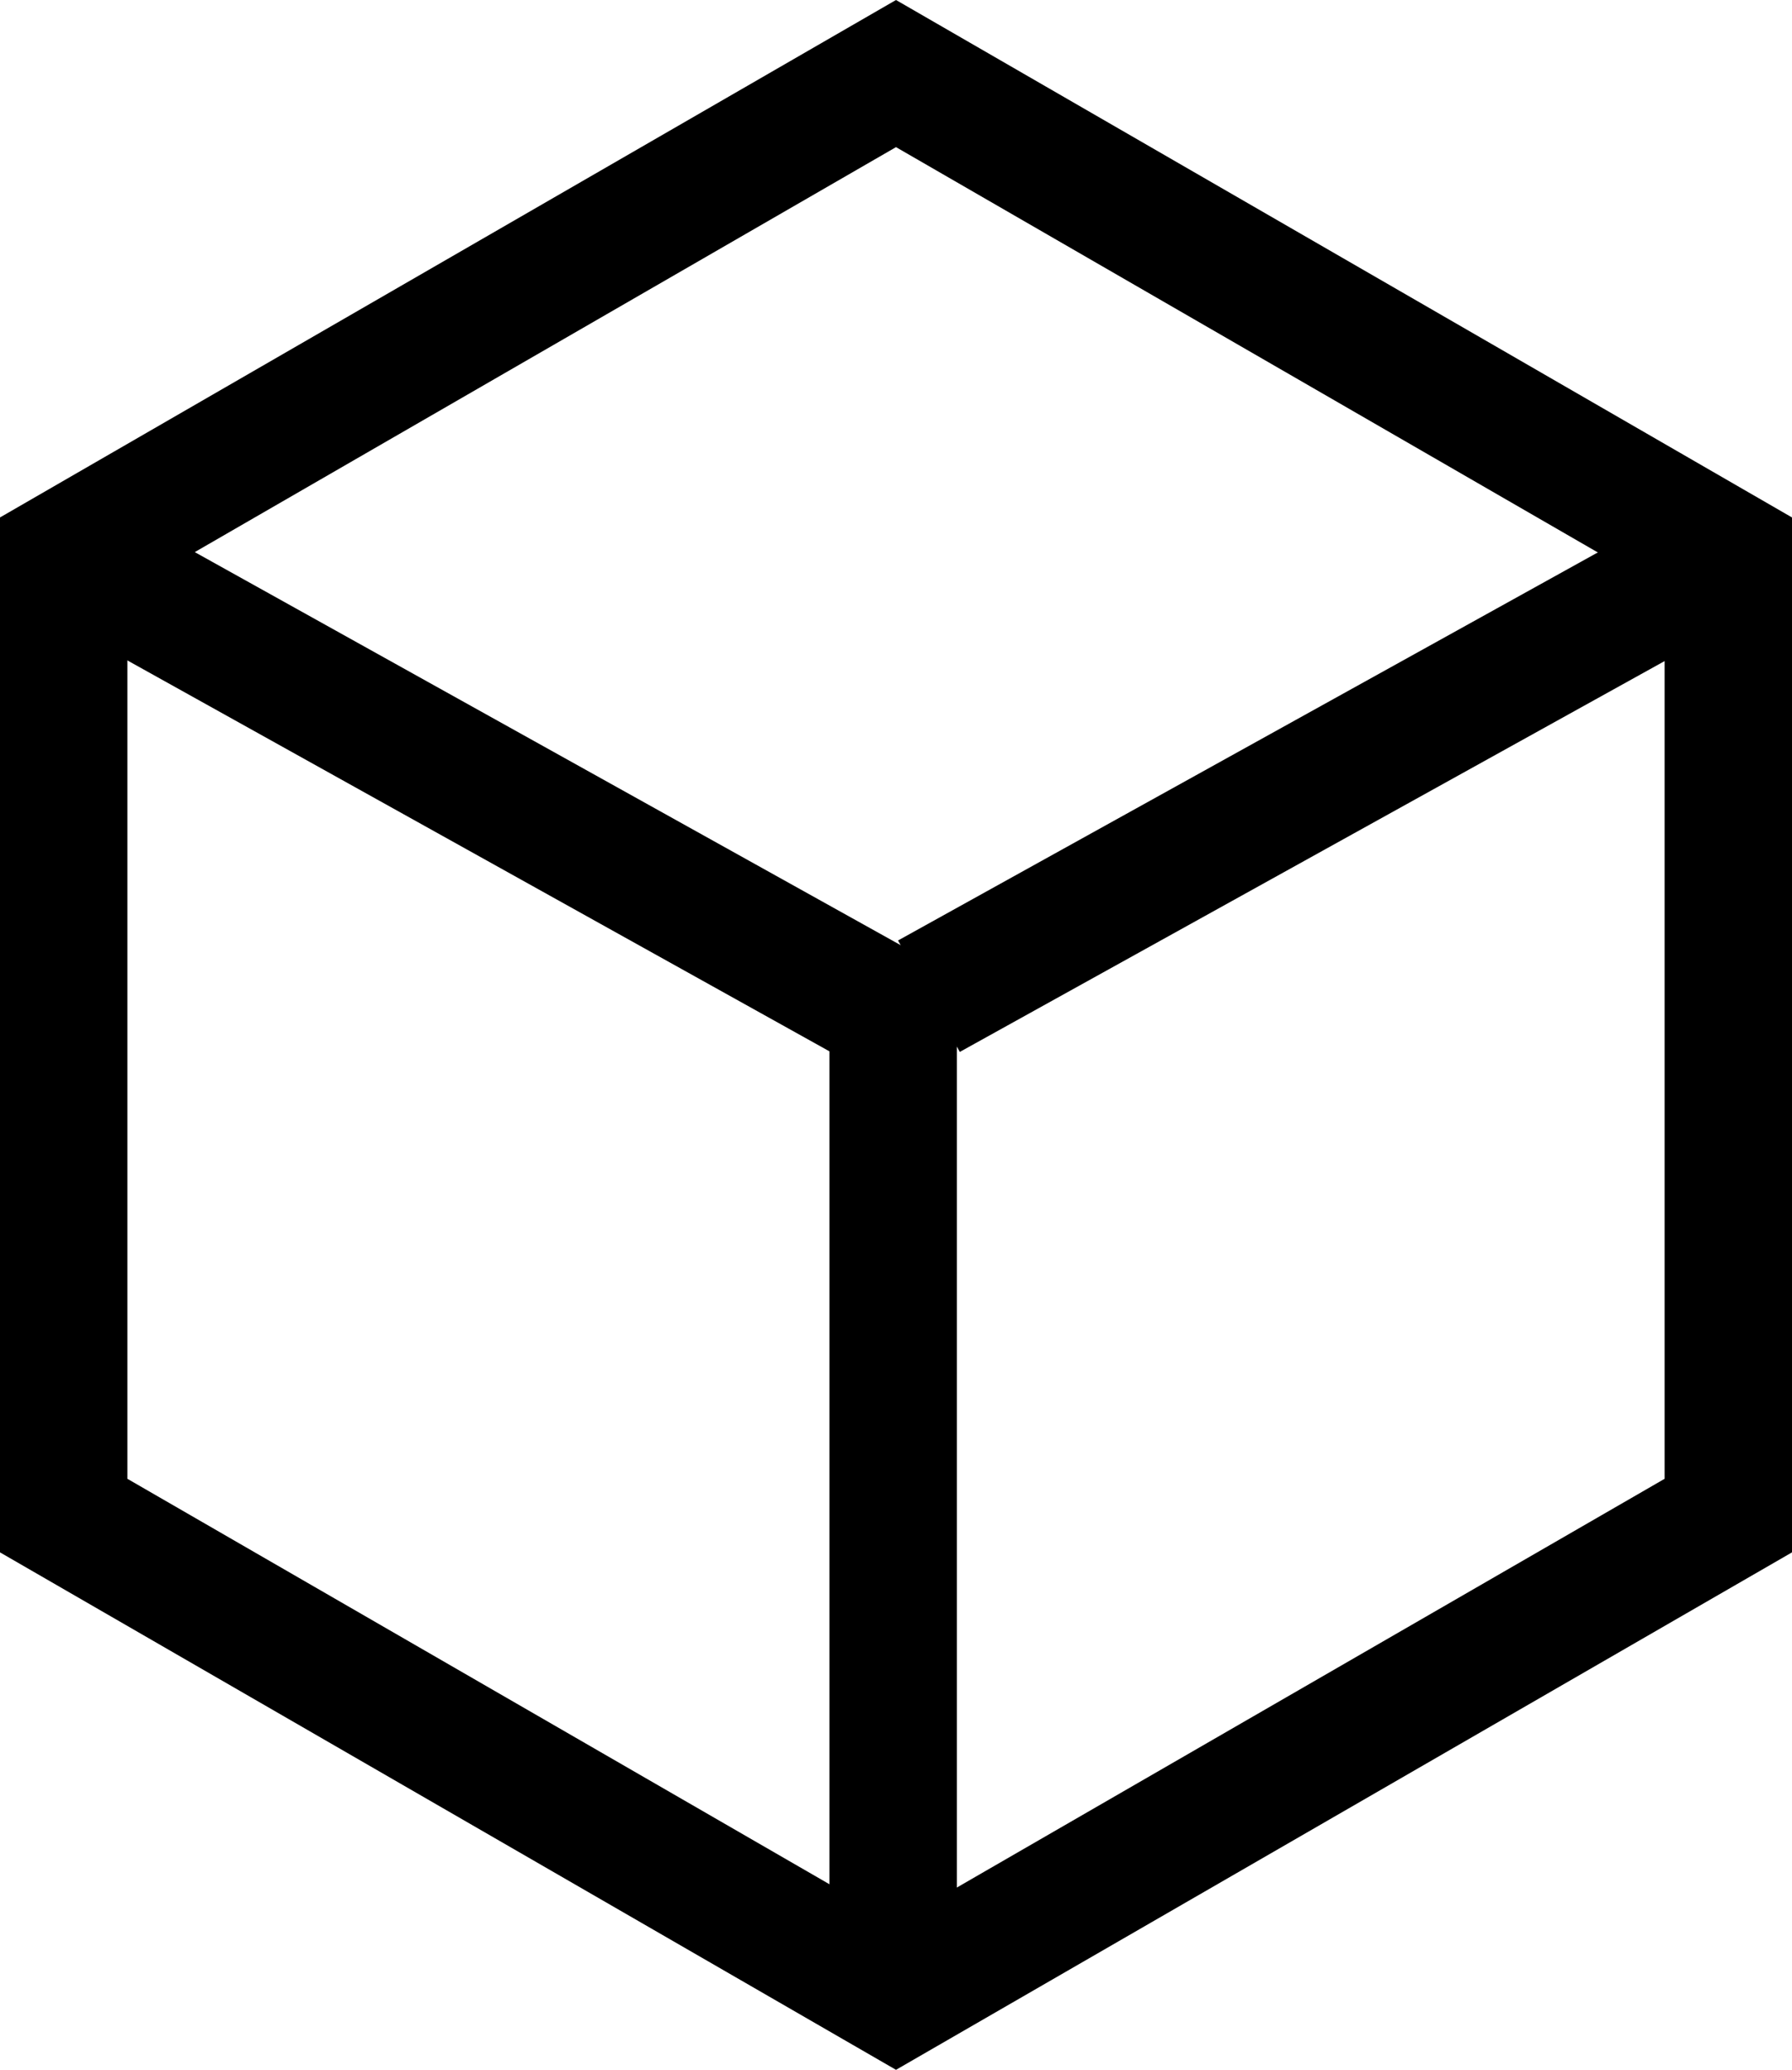 <?xml version="1.0" encoding="UTF-8" standalone="no"?>
<svg
   id="Icons"
   viewBox="0 0 182.88 211.171"
   version="1.1"
   sodipodi:docname="Releases.svg"
   width="182.88"
   height="211.171"
   inkscape:version="1.2.2 (732a01da63, 2022-12-09)"
   xmlns:inkscape="http://www.inkscape.org/namespaces/inkscape"
   xmlns:sodipodi="http://sodipodi.sourceforge.net/DTD/sodipodi-0.dtd"
   xmlns="http://www.w3.org/2000/svg"
   xmlns:svg="http://www.w3.org/2000/svg">
  <sodipodi:namedview
     id="namedview15"
     pagecolor="#ffffff"
     bordercolor="#000000"
     borderopacity="0.25"
     inkscape:showpageshadow="2"
     inkscape:pageopacity="0.0"
     inkscape:pagecheckerboard="0"
     inkscape:deskcolor="#d1d1d1"
     showgrid="false"
     inkscape:zoom="0.472"
     inkscape:cx="92.161017"
     inkscape:cy="104.87288"
     inkscape:window-width="2400"
     inkscape:window-height="1271"
     inkscape:window-x="2391"
     inkscape:window-y="-9"
     inkscape:window-maximized="1"
     inkscape:current-layer="Icons" />
  <defs
     id="defs4">
    <style
       id="style2">
      .cls-1 {
        fill: none;
        stroke: #000;
        stroke-miterlimit: 10;
        stroke-width: 13px;
      }
    </style>
  </defs>
  <polygon
     class="cls-1"
     points="165.76,300.04 250.7,349.08 335.64,300.04 335.64,201.96 250.7,152.92 165.76,201.96 "
     id="polygon6"
     transform="translate(-159.26,-145.414)" />
  <line
     class="cls-1"
     x1="6.58"
     y1="56.366"
     x2="90.42"
     y2="103.036"
     id="line8" />
  <line
     class="cls-1"
     x1="176.46"
     y1="56.366"
     x2="94.8"
     y2="101.636"
     id="line10" />
  <line
     class="cls-1"
     x1="91.15"
     y1="203.656"
     x2="91.15"
     y2="97.926"
     id="line12" />
</svg>
